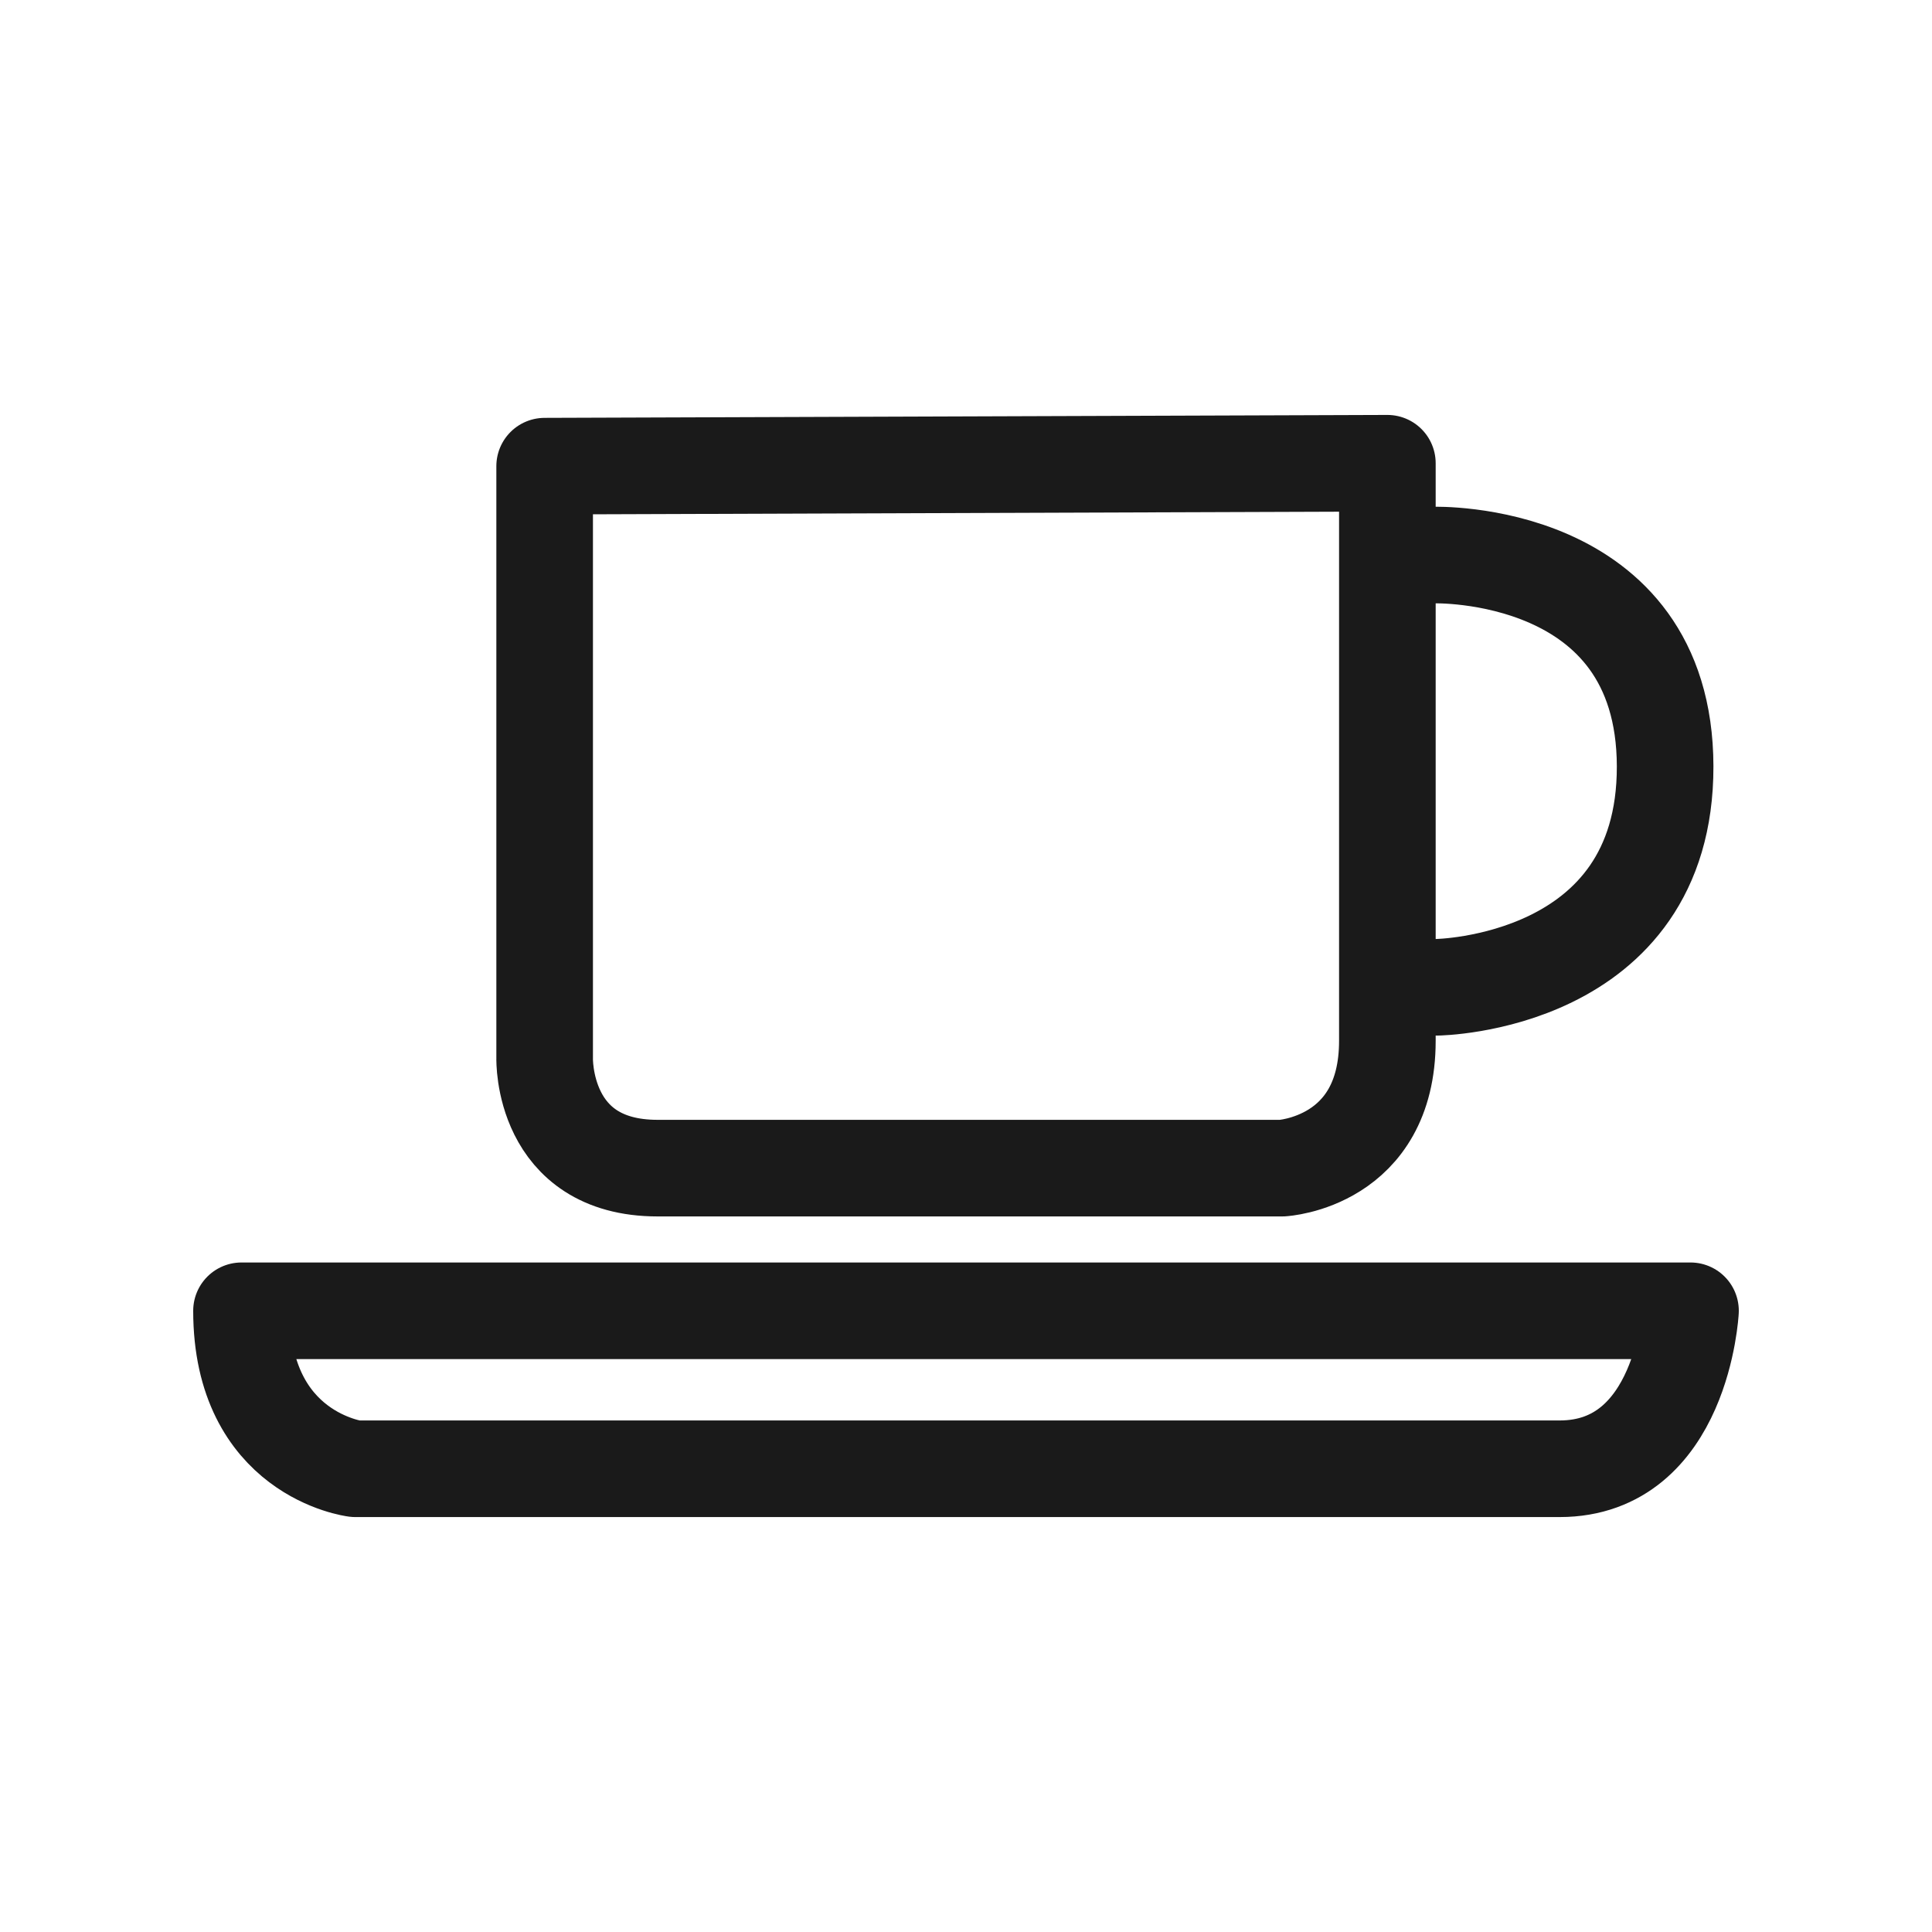 <?xml version="1.0" encoding="UTF-8" standalone="no"?>
<svg
   class="fs-svg"
   width="200"
   height="200"
   viewBox="0 0 200 200"
   version="1.1"
   id="flatsvgicons"
   xml:space="preserve"
   xmlns="http://www.w3.org/2000/svg"
   xmlns:svg="http://www.w3.org/2000/svg"><defs
     id="defs2" /><g
     id="g1146"><path
       style="fill:none;stroke:#1a1a1a;stroke-width:10;stroke-linecap:round;stroke-linejoin:round;stroke-miterlimit:2.4;stroke-dasharray:none"
       d="m 56.382,48.257 v 61.291 c 0,0 -0.316,11.377 11.691,11.377 h 64.653 c 0,0 10.894,-0.594 10.894,-13.18 V 47.954 Z"
       id="path1141" /><path
       style="fill:none;stroke:#1a1a1a;stroke-width:10;stroke-linecap:round;stroke-linejoin:round;stroke-miterlimit:2.4;stroke-dasharray:none"
       d="m 148.397,57.459 c 0,0 23.929,-0.747 23.977,21.865 0.048,22.612 -23.631,22.879 -23.631,22.879"
       id="path1139" /><path
       style="fill:none;stroke:#1a1a1a;stroke-width:10;stroke-linecap:round;stroke-linejoin:round;stroke-miterlimit:2.4;stroke-dasharray:none"
       d="M 25,135.692 H 175 c 0,0 -0.862,16.354 -13.55,16.354 -12.689,0 -124.668,0 -124.668,0 0,0 -11.782,-1.461 -11.782,-16.354 z"
       id="path1036" /></g></svg>
